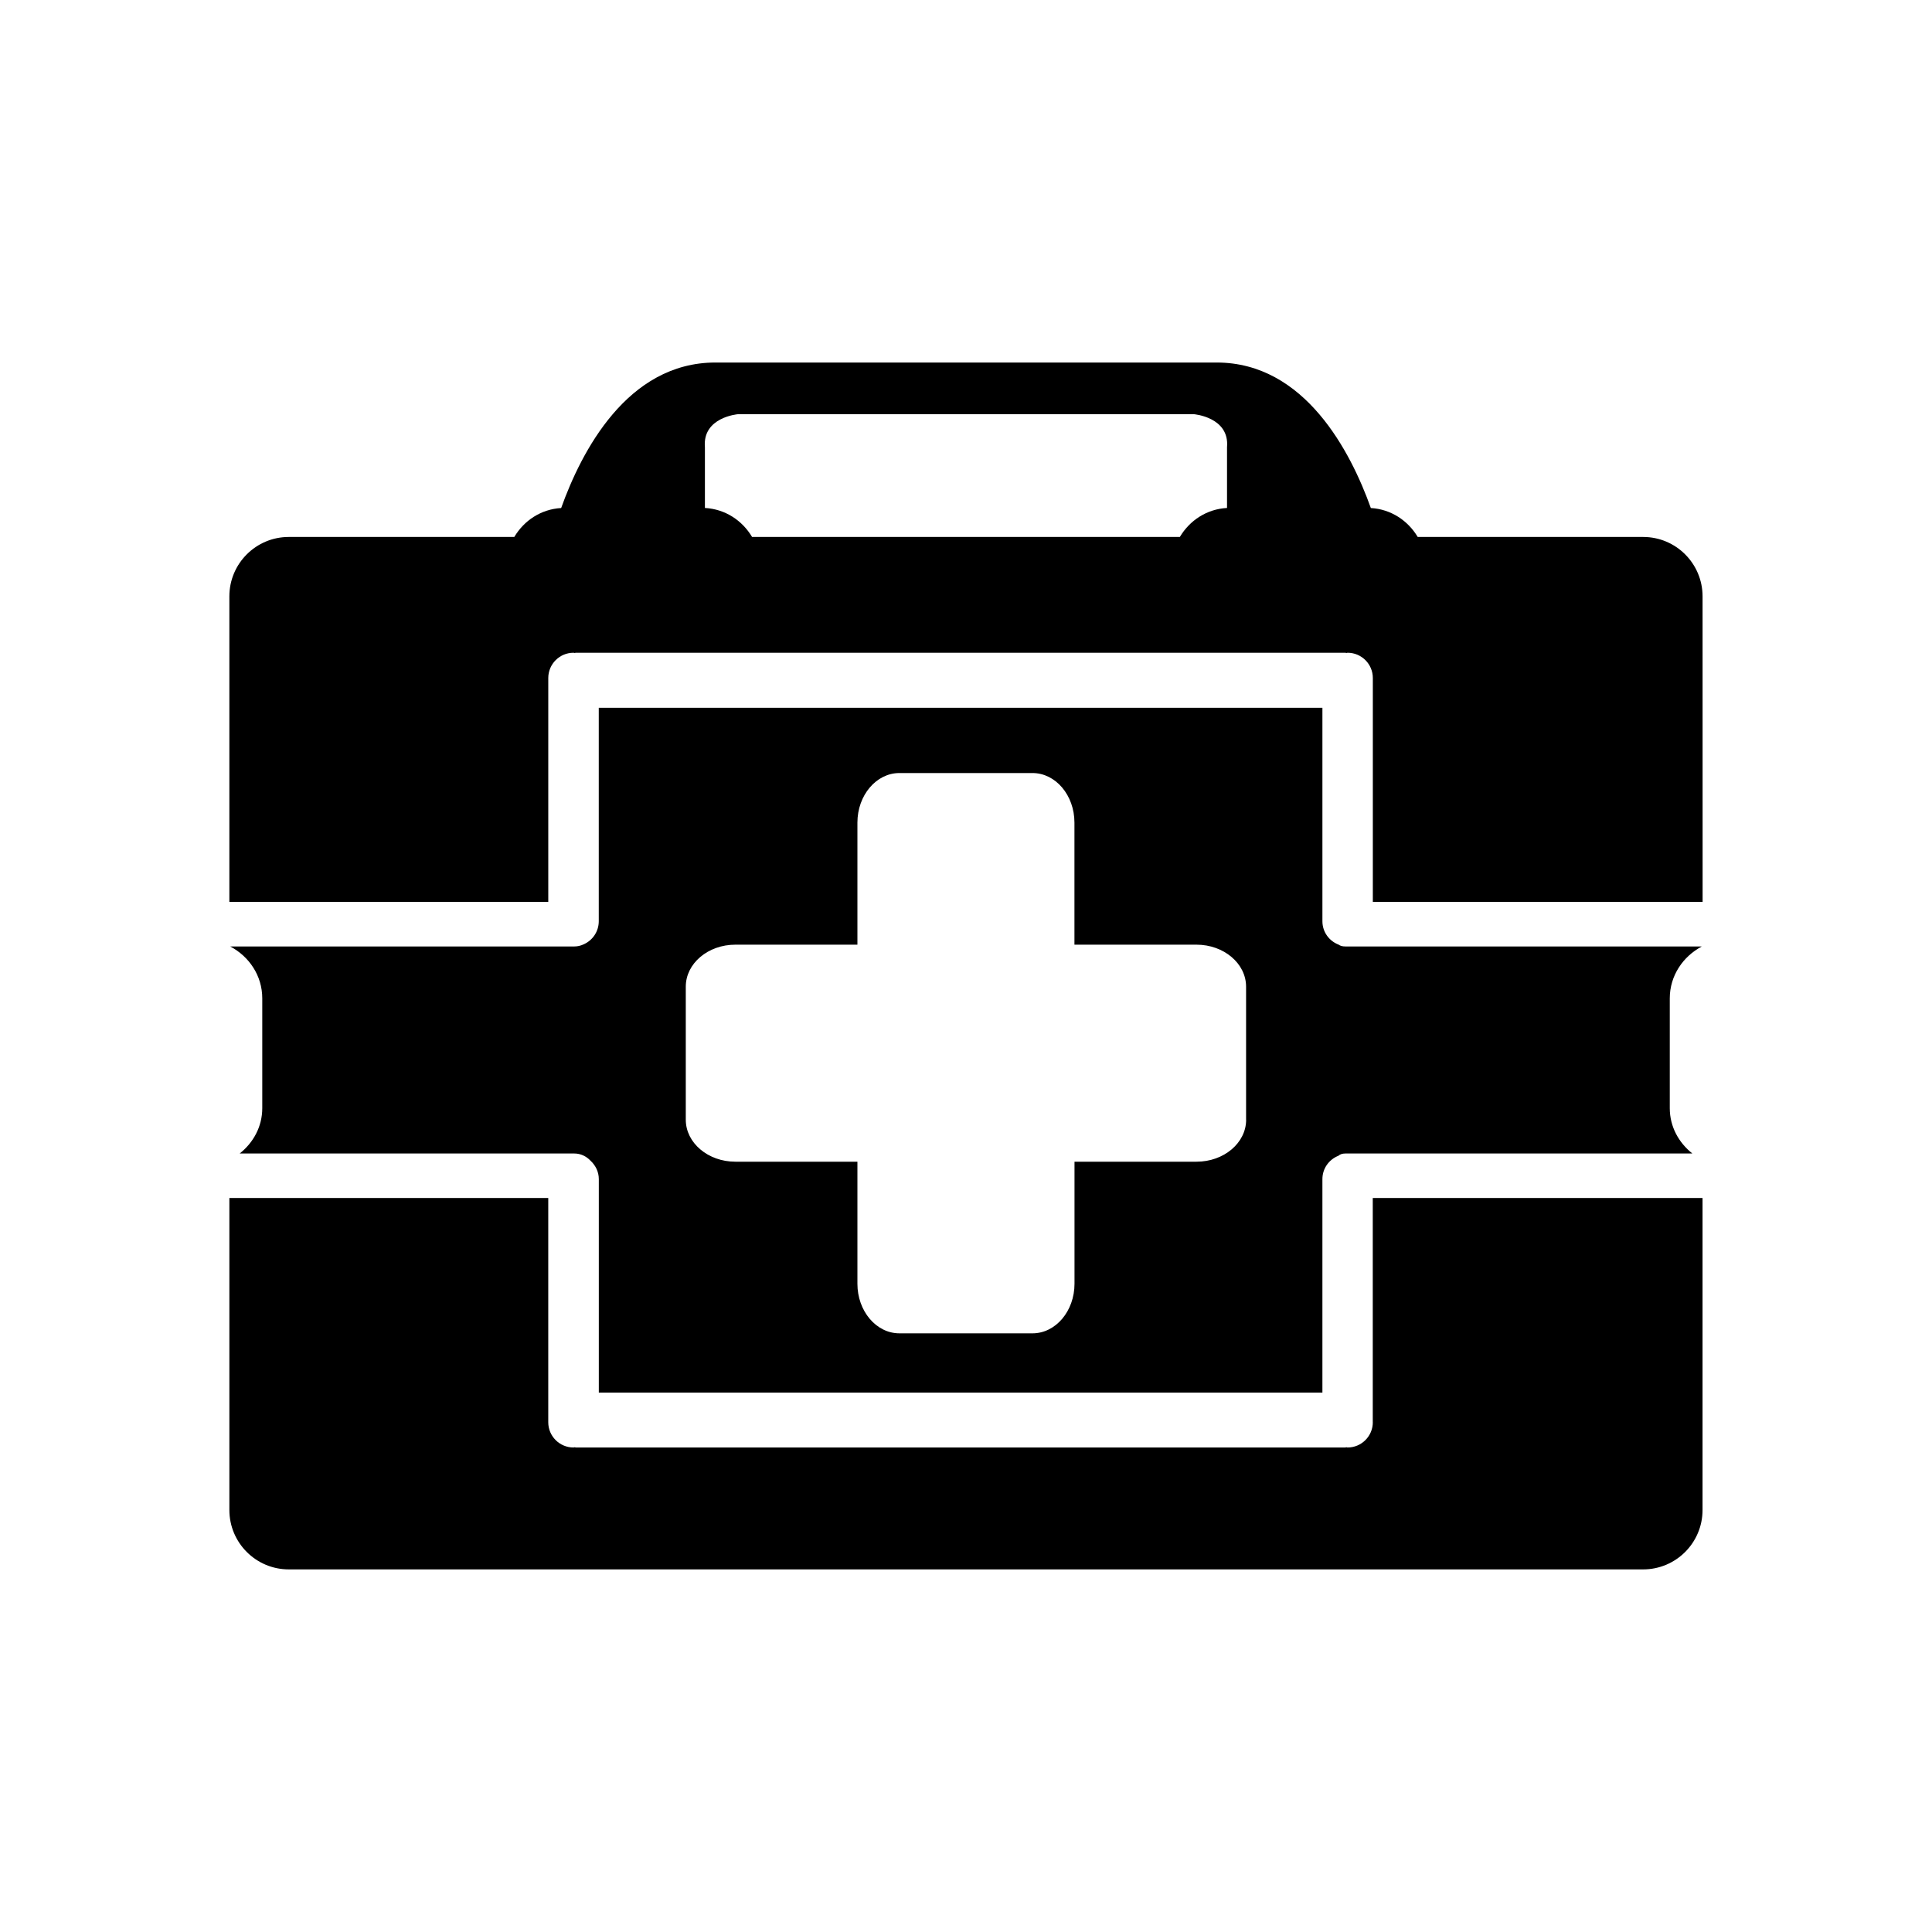 <?xml version="1.0" encoding="UTF-8"?>
<!-- Uploaded to: SVG Repo, www.svgrepo.com, Generator: SVG Repo Mixer Tools -->
<svg fill="#000000" width="800px" height="800px" version="1.1" viewBox="144 144 512 512" xmlns="http://www.w3.org/2000/svg">
 <g>
  <path d="m579.46 286.3h-59.75c-2.598-4.344-7.07-7.352-12.422-7.668-5.305-14.816-17.445-38.559-40.871-38.559h-132.83c-23.426 0-35.566 23.727-40.871 38.559-5.352 0.316-9.824 3.305-12.422 7.668h-59.766c-8.691 0-15.742 7.055-15.742 15.742v80.973h84.516v-59.34c0-3.684 2.992-6.691 6.691-6.691 0.109 0 0.188 0.062 0.301 0.062 0.109 0 0.188-0.062 0.301-0.062h203.93c0.109 0 0.188 0.062 0.301 0.062 0.109 0 0.188-0.062 0.301-0.062 3.684 0 6.691 2.992 6.691 6.691v59.34h87.395l-0.012-80.973c0-8.691-7.051-15.742-15.742-15.742zm-239.92-32.527h120.91s9.43 0.789 8.723 8.738v16.105c-5.387 0.297-9.891 3.305-12.504 7.684h-113.36c-2.613-4.375-7.102-7.383-12.5-7.684v-16.109c-0.695-7.949 8.723-8.734 8.723-8.734z"/>
  <path d="m302.68 331.56v56.57c0 2.785-1.699 5.164-4.109 6.172-0.723 0.332-1.527 0.52-2.379 0.52h-91.188c4.992 2.629 8.5 7.715 8.5 13.762v29.078c0 4.945-2.394 9.18-5.984 12.027h88.672c1.699 0 3.195 0.738 4.281 1.891 1.34 1.227 2.219 2.945 2.219 4.894v56.57h191.76v-56.57c0-2.832 1.762-5.211 4.25-6.188 0.41-0.363 0.961-0.598 1.859-0.598h91.93c-3.59-2.852-5.984-7.086-5.984-12.027v-29.078c0-6.031 3.512-11.117 8.5-13.762h-94.449c-0.82 0-1.402-0.172-1.793-0.473-2.519-0.961-4.312-3.352-4.312-6.203v-56.57h-191.77zm171.56 109.17c0 6.156-5.887 11.133-13.145 11.133h-32.34v32.34c0 7.258-4.992 13.145-11.133 13.145h-35.266c-6.156 0-11.133-5.887-11.133-13.145v-32.34h-32.34c-7.258 0-13.145-4.992-13.145-11.133v-35.25c0-6.156 5.887-11.133 13.145-11.133h32.34v-32.34c0-7.258 4.992-13.145 11.133-13.145h35.25c6.156 0 11.133 5.887 11.133 13.145v32.34h32.34c7.258 0 13.145 4.992 13.145 11.133v35.25z"/>
  <path d="m507.81 520.91c0 3.684-2.992 6.691-6.691 6.691-0.109 0-0.188-0.062-0.301-0.062-0.109 0-0.188 0.062-0.301 0.062h-203.93c-0.109 0-0.188-0.062-0.301-0.062-0.109 0-0.188 0.062-0.301 0.062-3.684 0-6.691-2.992-6.691-6.691v-59.434h-84.508v82.688c0 8.691 7.055 15.742 15.742 15.742h358.92c8.691 0 15.742-7.055 15.742-15.742v-82.688h-87.395v59.434z"/>
 </g>
</svg>